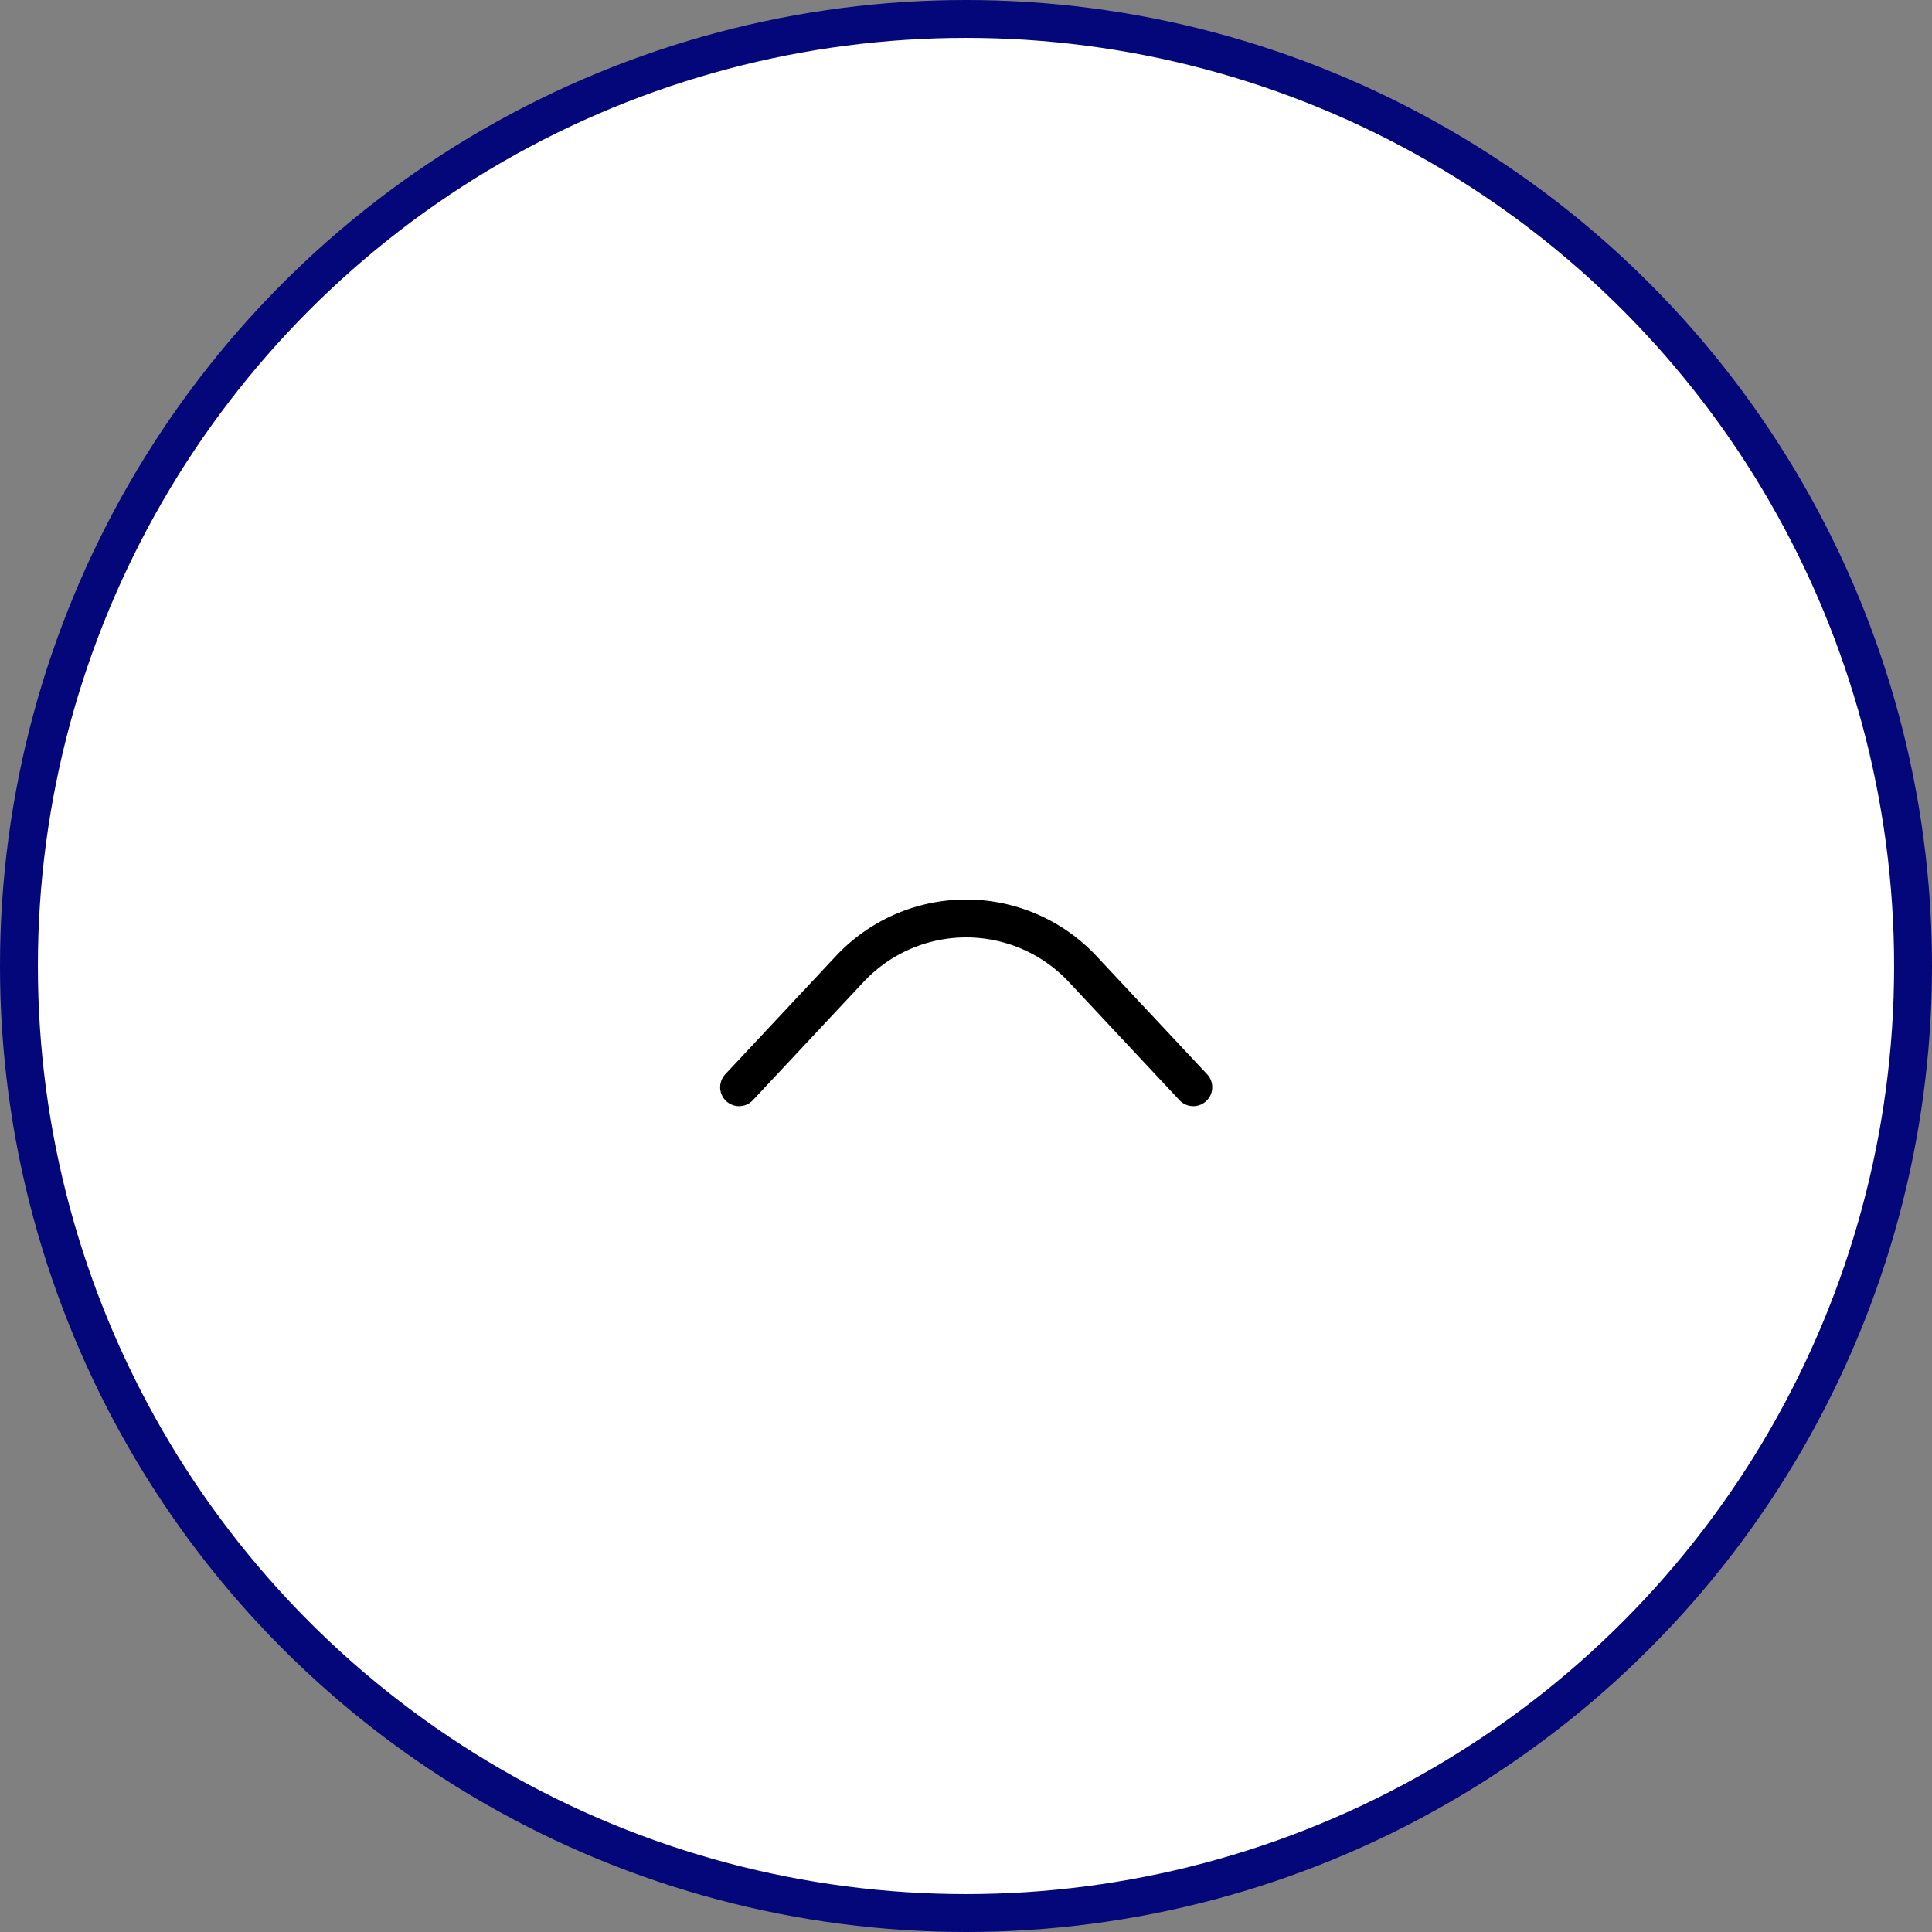 <svg xmlns="http://www.w3.org/2000/svg" data-name="レイヤー 2" viewBox="0 0 51 51"><rect x="0" y="0" width="51" height="51" fill="#808080" stroke="none"/><g data-name="footer"><circle cx="25.5" cy="25.5" r="25" style="fill:#fff;stroke:#030779;stroke-miterlimit:10"/><path d="m31.5 28.7-2.92-3.12a4.21 4.21 0 0 0-6.15 0l-2.92 3.12" style="fill:none;stroke:#000;stroke-linecap:round;stroke-linejoin:round"/></g></svg>